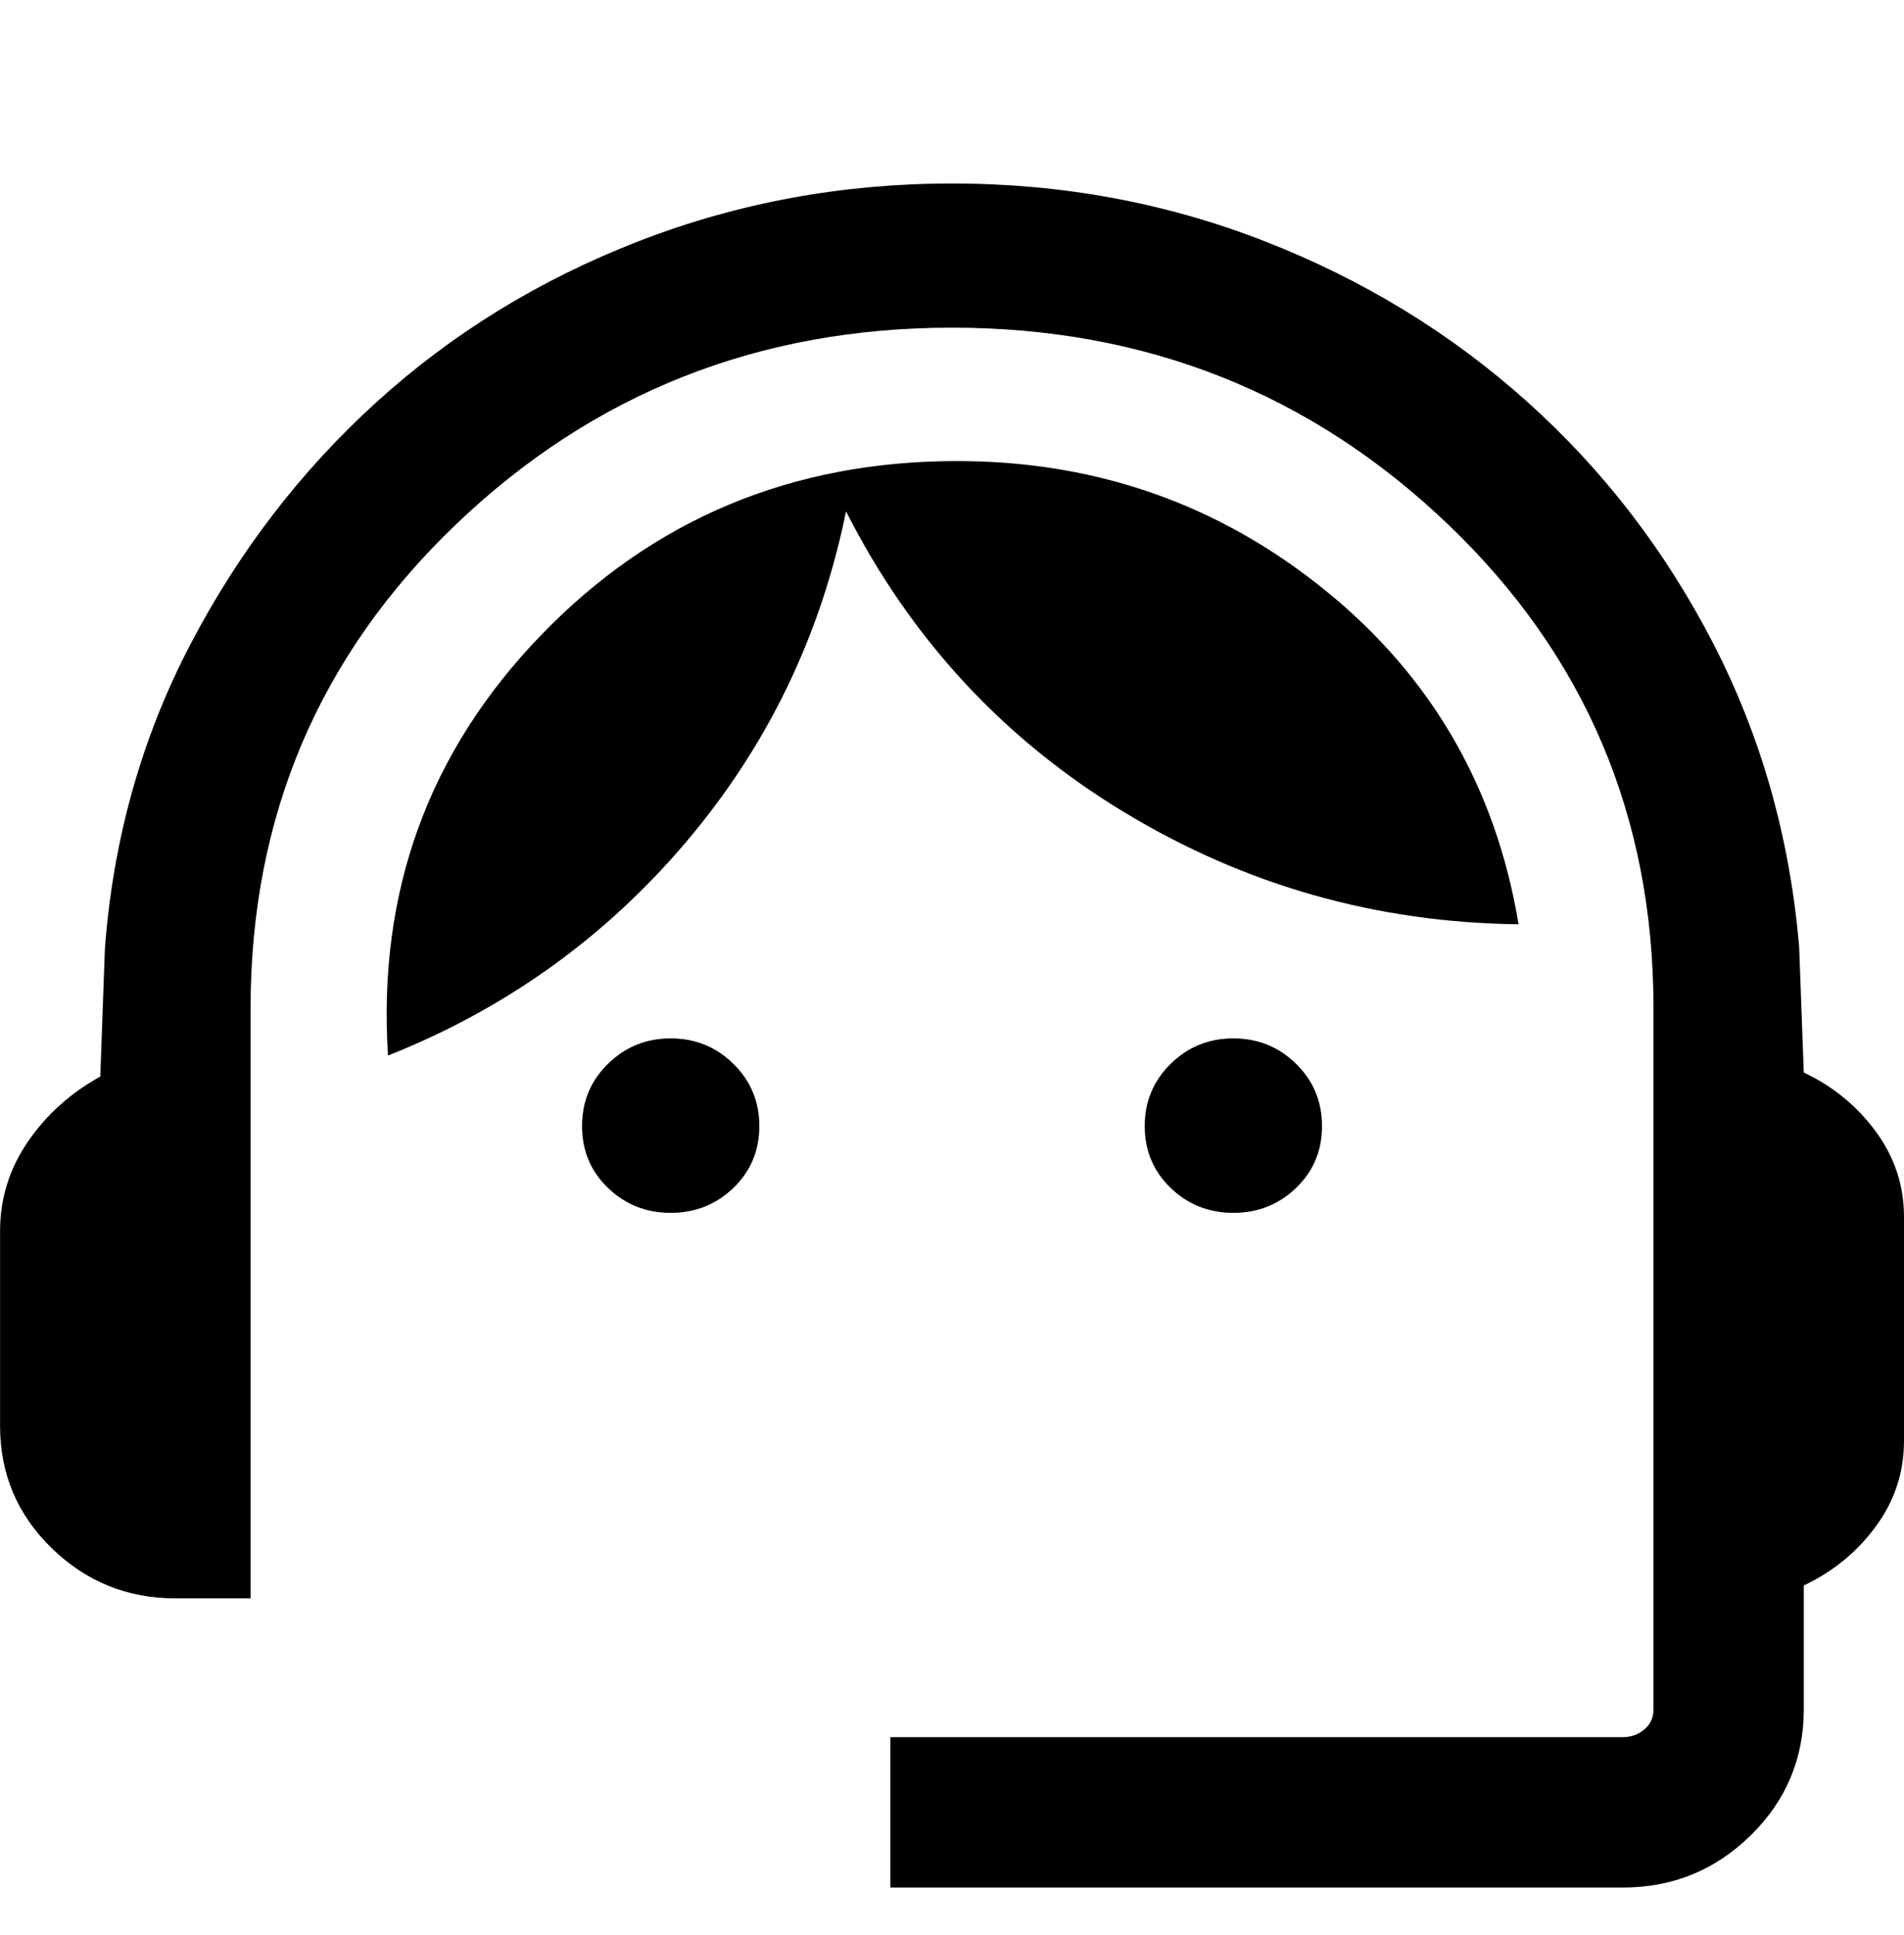 <svg width="63" height="64" viewBox="0 0 63 64" fill="none" xmlns="http://www.w3.org/2000/svg">
	<path d="M29.461 62.438V57.464H53.69C53.967 57.464 54.206 57.379 54.408 57.209C54.61 57.039 54.711 56.816 54.711 56.54V33.349C54.711 27.01 52.443 21.674 47.907 17.34C43.372 13.006 37.903 10.839 31.501 10.839C25.099 10.839 19.63 13.006 15.095 17.34C10.559 21.674 8.291 27.01 8.291 33.349V52.873H5.804C4.215 52.873 2.85 52.319 1.711 51.212C0.572 50.105 0.002 48.756 0.002 47.166V40.726C0.002 39.651 0.308 38.665 0.92 37.77C1.533 36.876 2.332 36.156 3.318 35.612L3.471 31.378C3.743 27.769 4.68 24.425 6.283 21.348C7.885 18.27 9.94 15.591 12.448 13.31C14.957 11.03 17.851 9.253 21.133 7.979C24.415 6.706 27.871 6.07 31.501 6.07C35.131 6.07 38.579 6.706 41.843 7.979C45.108 9.253 48.003 11.021 50.528 13.285C53.053 15.548 55.108 18.219 56.694 21.297C58.279 24.375 59.225 27.718 59.531 31.327L59.684 35.478C60.649 35.933 61.443 36.583 62.066 37.429C62.689 38.276 63 39.219 63 40.26V47.664C63 48.705 62.689 49.648 62.066 50.495C61.443 51.341 60.649 51.991 59.684 52.446V56.54C59.684 58.172 59.099 59.563 57.928 60.713C56.756 61.863 55.344 62.438 53.69 62.438H29.461ZM22.191 40.12C21.38 40.12 20.688 39.845 20.116 39.295C19.544 38.744 19.259 38.063 19.259 37.25C19.259 36.439 19.544 35.752 20.116 35.191C20.688 34.63 21.38 34.349 22.191 34.349C23.004 34.349 23.696 34.63 24.267 35.191C24.839 35.752 25.125 36.439 25.125 37.25C25.125 38.063 24.839 38.744 24.267 39.295C23.696 39.845 23.004 40.12 22.191 40.12ZM40.811 40.12C39.998 40.12 39.306 39.845 38.735 39.295C38.163 38.744 37.877 38.063 37.877 37.25C37.877 36.439 38.163 35.752 38.735 35.191C39.306 34.63 39.998 34.349 40.811 34.349C41.622 34.349 42.314 34.63 42.886 35.191C43.458 35.752 43.743 36.439 43.743 37.25C43.743 38.063 43.458 38.744 42.886 39.295C42.314 39.845 41.622 40.12 40.811 40.12ZM12.838 34.917C12.493 29.506 14.177 24.875 17.888 21.025C21.598 17.176 26.192 15.252 31.667 15.252C36.266 15.252 40.325 16.675 43.842 19.521C47.36 22.367 49.495 26.051 50.247 30.574C45.537 30.519 41.185 29.282 37.192 26.864C33.198 24.445 30.132 21.129 27.994 16.916C27.152 21.04 25.388 24.685 22.702 27.852C20.015 31.019 16.727 33.374 12.838 34.917Z" fill="black"/>
</svg>
